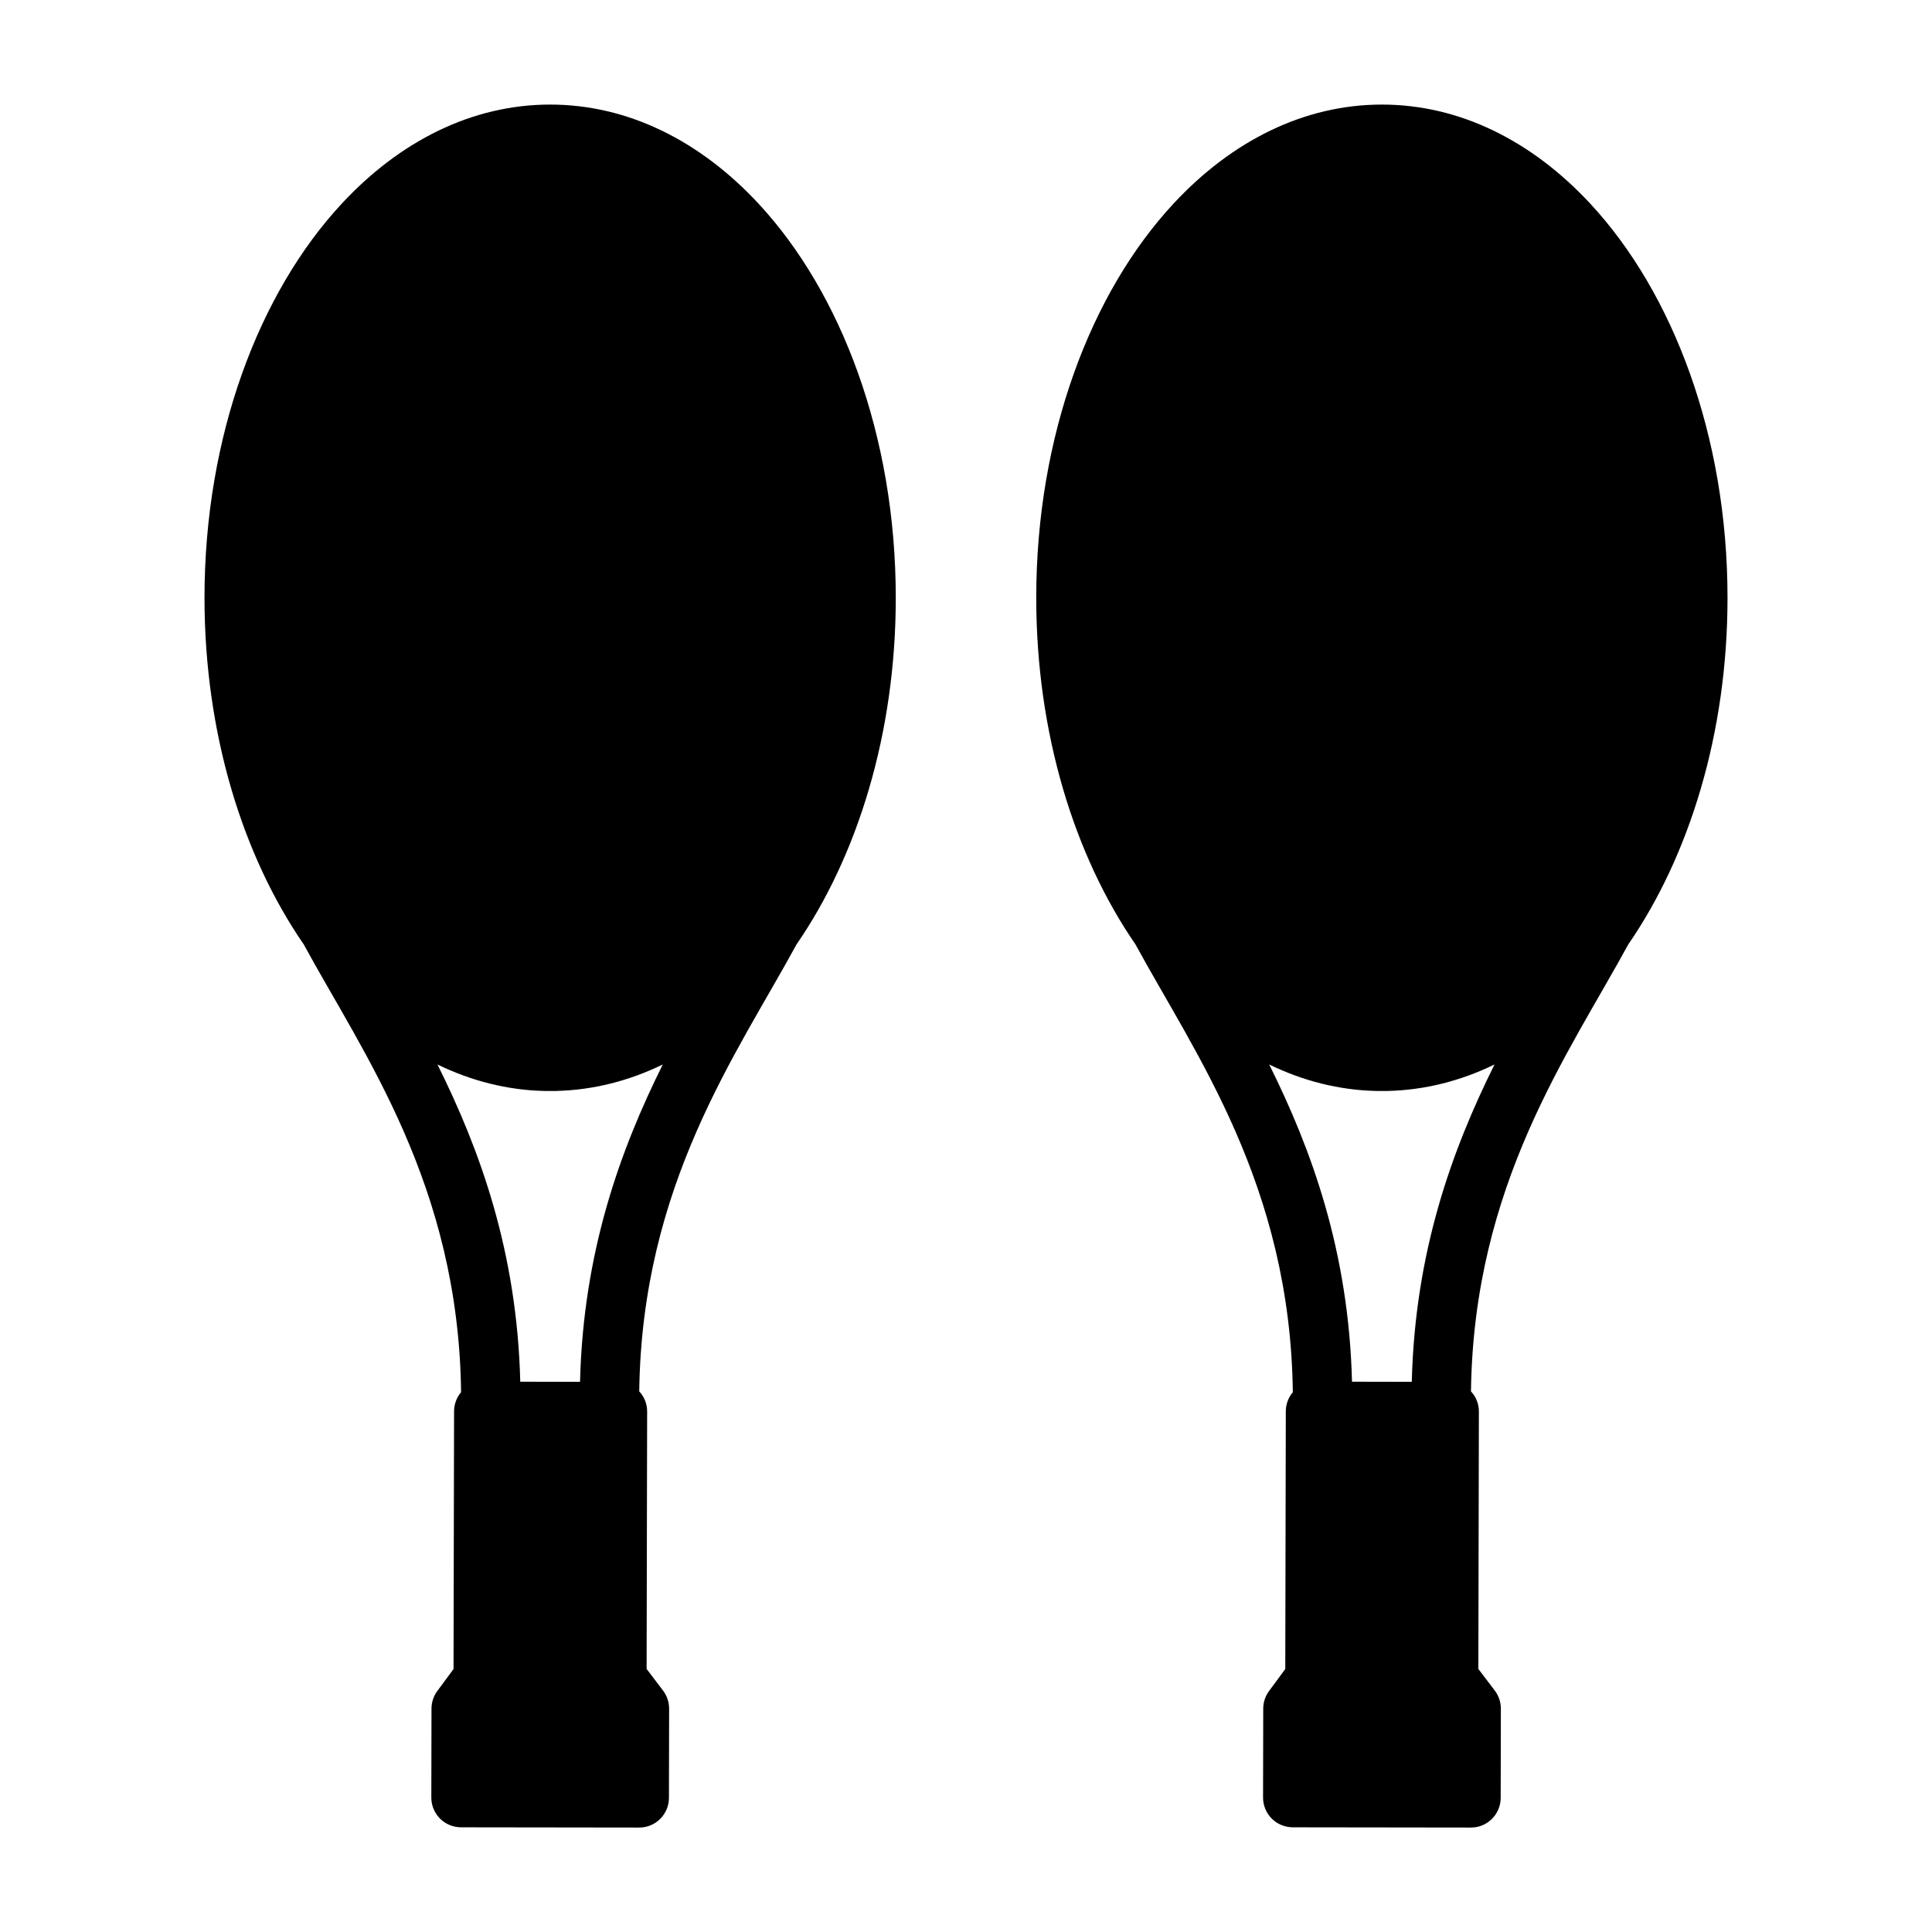 <?xml version="1.0" encoding="UTF-8"?>
<!-- Uploaded to: ICON Repo, www.svgrepo.com, Generator: ICON Repo Mixer Tools -->
<svg fill="#000000" width="800px" height="800px" version="1.1" viewBox="144 144 512 512" xmlns="http://www.w3.org/2000/svg">
 <path d="m224.5 394.29c15.762 28.984 41.027 63.715 41.691 118.66-1.148 1.355-1.844 3.117-1.859 5.039l-0.141 68.328s-4.281 5.793-4.281 5.793c-1.008 1.355-1.559 2.992-1.559 4.676l-0.047 23.586c0 2.078 0.82 4.094 2.297 5.574 1.465 1.465 3.481 2.297 5.559 2.312l47.23 0.062c4.344 0.016 7.871-3.512 7.887-7.856l0.047-23.648c0-1.715-0.551-3.402-1.59-4.769l-4.375-5.762 0.141-68.188c0.016-2.078-0.789-3.969-2.094-5.367 0.707-54.82 25.945-89.488 41.676-118.44 16.168-23.457 26.309-55.938 26.309-91.867 0-42.902-14.469-80.895-36.398-104.48-15.445-16.625-34.59-26.23-55.199-26.23s-39.754 9.605-55.199 26.23c-21.93 23.586-36.398 61.574-36.398 104.48 0 35.93 10.141 68.406 26.309 91.867zm220.42 0c15.762 28.984 41.027 63.715 41.691 118.66-1.148 1.355-1.844 3.117-1.859 5.039l-0.141 68.328s-4.281 5.793-4.281 5.793c-1.008 1.355-1.559 2.992-1.559 4.676l-0.047 23.586c0 2.078 0.82 4.094 2.297 5.574 1.465 1.465 3.481 2.297 5.559 2.312l47.23 0.062c4.344 0.016 7.871-3.512 7.887-7.856l0.047-23.648c0-1.715-0.551-3.402-1.59-4.769l-4.375-5.762 0.141-68.188c0.016-2.078-0.789-3.969-2.094-5.367 0.707-54.82 25.945-89.488 41.676-118.44 16.168-23.457 26.309-55.938 26.309-91.867 0-42.902-14.469-80.895-36.398-104.48-15.445-16.625-34.59-26.23-55.199-26.23-20.609 0-39.754 9.605-55.199 26.23-21.93 23.586-36.398 61.574-36.398 104.48 0 35.93 10.141 68.406 26.309 91.867zm-184.99 31.805c11.258 22.625 21.082 49.578 21.945 84.074l15.84 0.031c0.852-34.496 10.676-61.465 21.93-84.105-8.941 4.359-18.484 6.801-28.387 7.023h-2.93c-9.902-0.219-19.445-2.66-28.402-7.023zm220.42 0c11.258 22.625 21.082 49.578 21.945 84.074l15.84 0.031c0.852-34.496 10.676-61.465 21.93-84.105-8.941 4.359-18.484 6.801-28.387 7.023h-2.93c-9.902-0.219-19.445-2.66-28.402-7.023z" fill-rule="evenodd"/>
</svg>